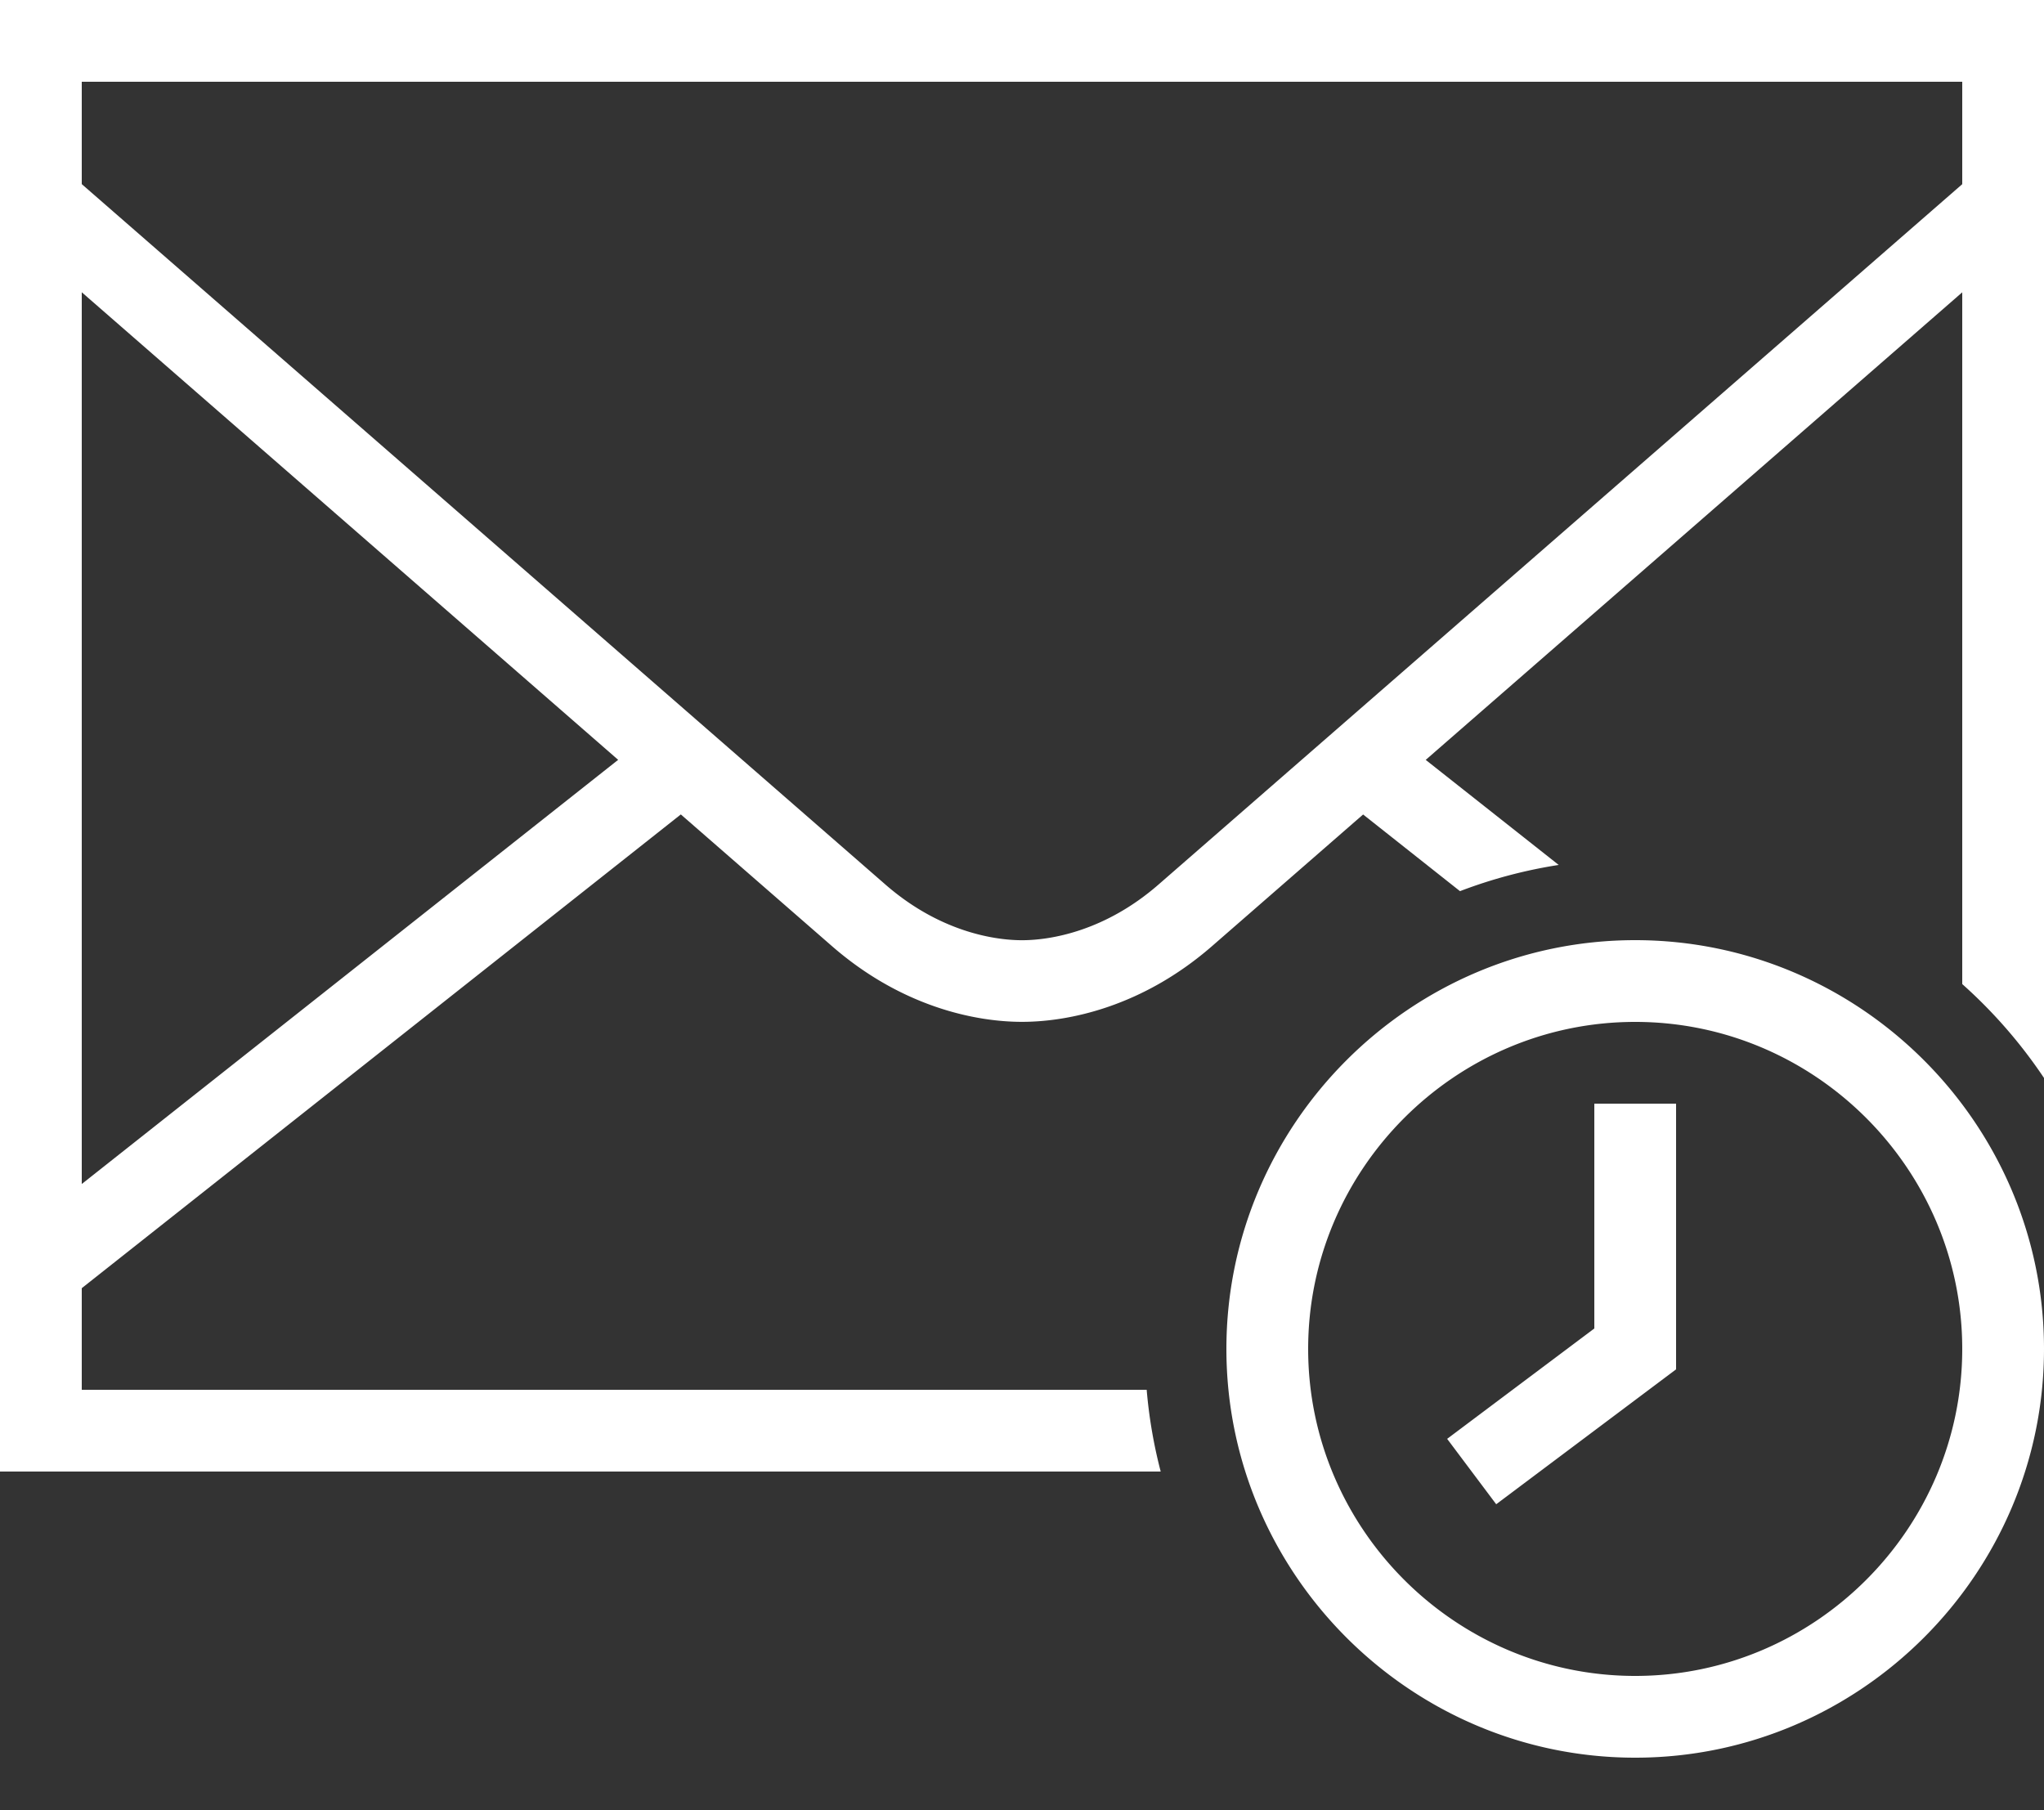 <svg width="35" height="31" fill="none" xmlns="http://www.w3.org/2000/svg"><rect width="100%" height="100%" fill="#333333" stroke="none"/><path fill-rule="evenodd" clip-rule="evenodd" d="M27.3 18.9v3.85l-2.52 1.89.84 1.12 3.08-2.31V18.9h-1.4Zm.7-1.4c3.08 0 5.6 2.52 5.6 5.6 0 3.08-2.52 5.6-5.6 5.6-3.08 0-5.6-2.52-5.6-5.6 0-3.08 2.52-5.6 5.6-5.6Zm0-1.4c-3.85 0-7 3.15-7 7s3.15 7 7 7 7-3.15 7-7-3.15-7-7-7ZM1.4 5.005l9.185 8.007L1.4 20.276V5.005Zm0-3.605h32.2v1.754L19.835 15.15c-.908.79-1.833.951-2.335.951s-1.427-.16-2.335-.95L1.4 3.153V1.4ZM0 0v25.2h19.875a8.31 8.31 0 0 1-.24-1.4H1.4v-1.74l10.258-8.113 2.59 2.257c1.19 1.036 2.45 1.295 3.252 1.295.802 0 2.061-.259 3.252-1.295l2.589-2.256L25 15.261a8.294 8.294 0 0 1 1.69-.449l-2.277-1.799L33.6 5.006v11.846A8.45 8.45 0 0 1 35 18.46V0H0Z" fill="#fff"/></svg>